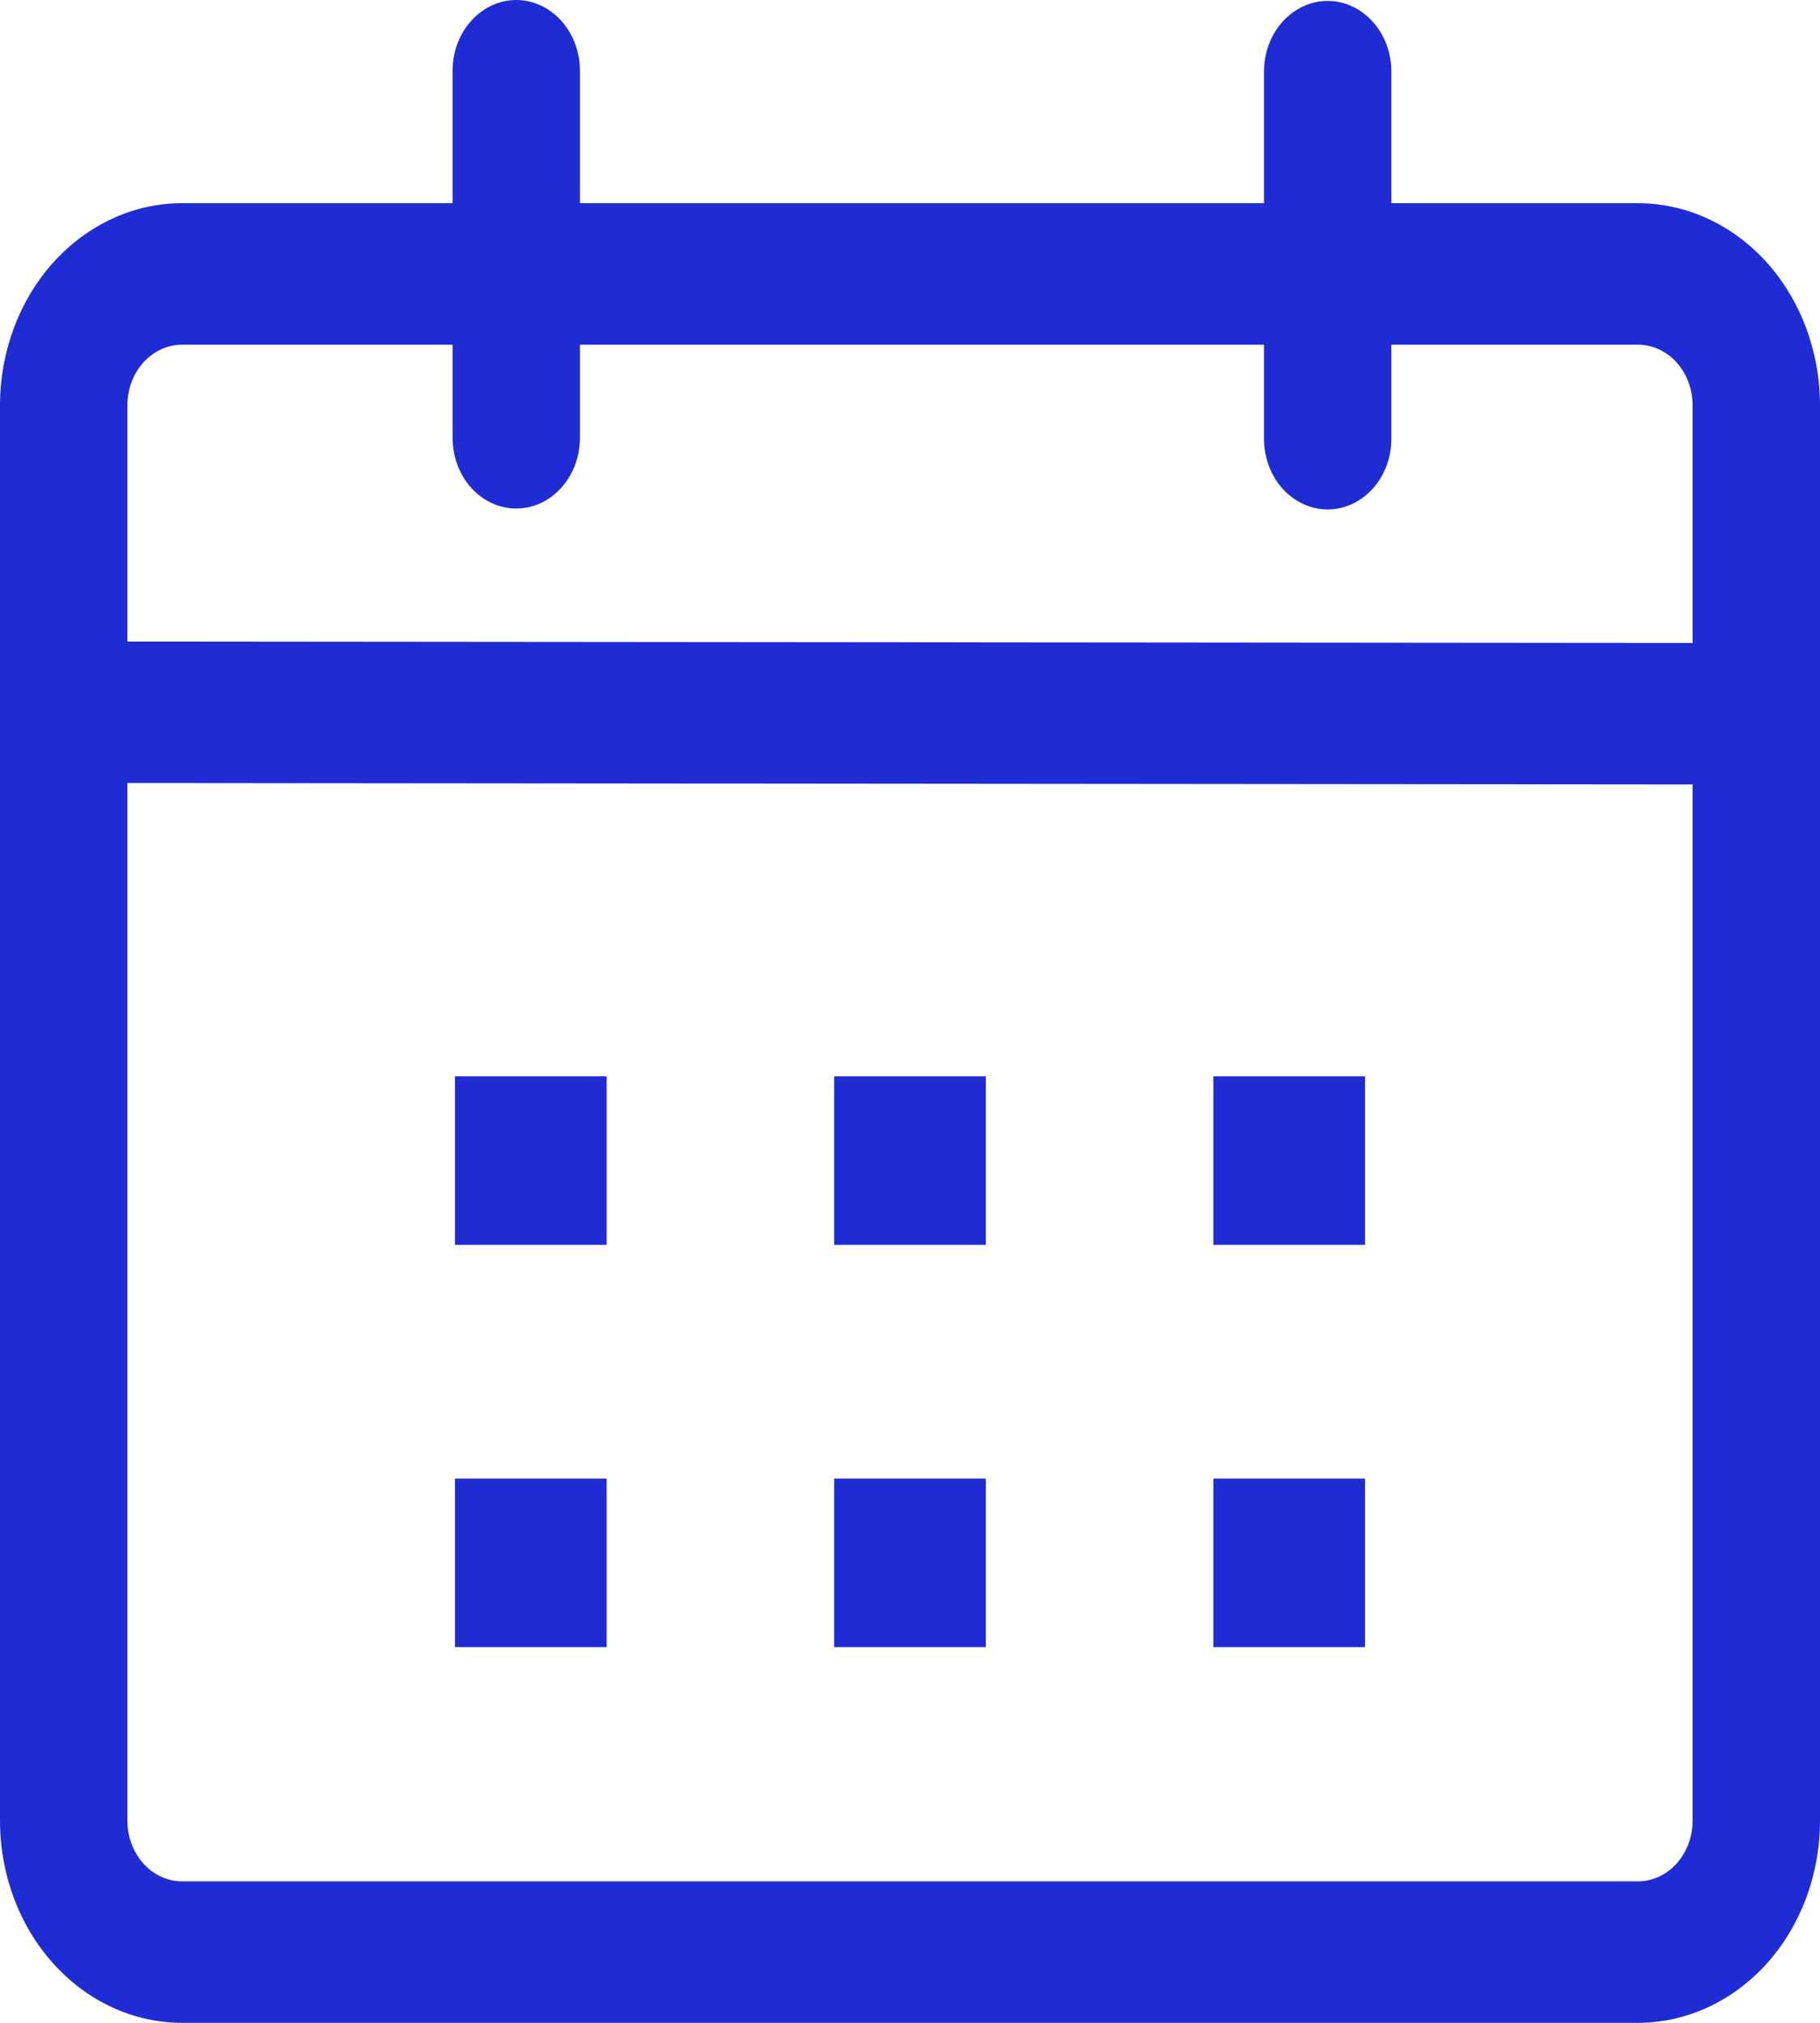 <svg width="18" height="20" viewBox="0 0 18 20" fill="none" xmlns="http://www.w3.org/2000/svg">
<g clip-path="url(#clip0_694_4182)">
<path d="M5.106 0C5.273 0 5.433 0.074 5.551 0.205C5.669 0.336 5.736 0.514 5.736 0.7V2.009H12.501V0.709C12.501 0.523 12.567 0.345 12.685 0.214C12.804 0.083 12.964 0.009 13.131 0.009C13.298 0.009 13.458 0.083 13.576 0.214C13.695 0.345 13.761 0.523 13.761 0.709V2.009H16.2C16.677 2.009 17.135 2.22 17.473 2.594C17.81 2.969 18 3.478 18 4.008V18.001C18 18.531 17.81 19.04 17.473 19.415C17.135 19.789 16.677 20 16.2 20H1.8C1.323 20 0.865 19.789 0.528 19.415C0.19 19.04 0 18.531 0 18.001L0 4.008C0 3.478 0.19 2.969 0.528 2.594C0.865 2.22 1.323 2.009 1.8 2.009H4.476V0.699C4.476 0.514 4.542 0.336 4.661 0.205C4.779 0.074 4.939 -1.89263e-07 5.106 0ZM1.26 7.742V18.001C1.26 18.08 1.274 18.158 1.301 18.231C1.328 18.303 1.368 18.369 1.418 18.425C1.468 18.481 1.528 18.525 1.593 18.555C1.659 18.585 1.729 18.601 1.8 18.601H16.2C16.271 18.601 16.341 18.585 16.407 18.555C16.472 18.525 16.532 18.481 16.582 18.425C16.632 18.369 16.672 18.303 16.699 18.231C16.726 18.158 16.74 18.08 16.74 18.001V7.756L1.26 7.742ZM6 14.619V16.285H4.5V14.619H6ZM9.75 14.619V16.285H8.25V14.619H9.75ZM13.5 14.619V16.285H12V14.619H13.5ZM6 10.642V12.308H4.5V10.642H6ZM9.75 10.642V12.308H8.25V10.642H9.75ZM13.5 10.642V12.308H12V10.642H13.5ZM4.476 3.408H1.8C1.729 3.408 1.659 3.424 1.593 3.454C1.528 3.484 1.468 3.528 1.418 3.584C1.368 3.639 1.328 3.706 1.301 3.778C1.274 3.851 1.26 3.929 1.26 4.008V6.343L16.74 6.357V4.008C16.74 3.929 16.726 3.851 16.699 3.778C16.672 3.706 16.632 3.639 16.582 3.584C16.532 3.528 16.472 3.484 16.407 3.454C16.341 3.424 16.271 3.408 16.2 3.408H13.761V4.337C13.761 4.523 13.695 4.701 13.576 4.832C13.458 4.963 13.298 5.037 13.131 5.037C12.964 5.037 12.804 4.963 12.685 4.832C12.567 4.701 12.501 4.523 12.501 4.337V3.408H5.736V4.328C5.736 4.514 5.669 4.692 5.551 4.823C5.433 4.954 5.273 5.028 5.106 5.028C4.939 5.028 4.778 4.954 4.66 4.823C4.542 4.692 4.476 4.514 4.476 4.328V3.408Z" fill="url(#paint0_linear_694_4182)"/>
</g>
<defs>
<linearGradient id="paint0_linear_694_4182" x1="0.199" y1="10" x2="18" y2="10" gradientUnits="userSpaceOnUse">
<stop stop-color="#202CD3"/>
</linearGradient>
<clipPath id="clip0_694_4182">
<rect width="18" height="20" fill="white"/>
</clipPath>
</defs>
</svg>
